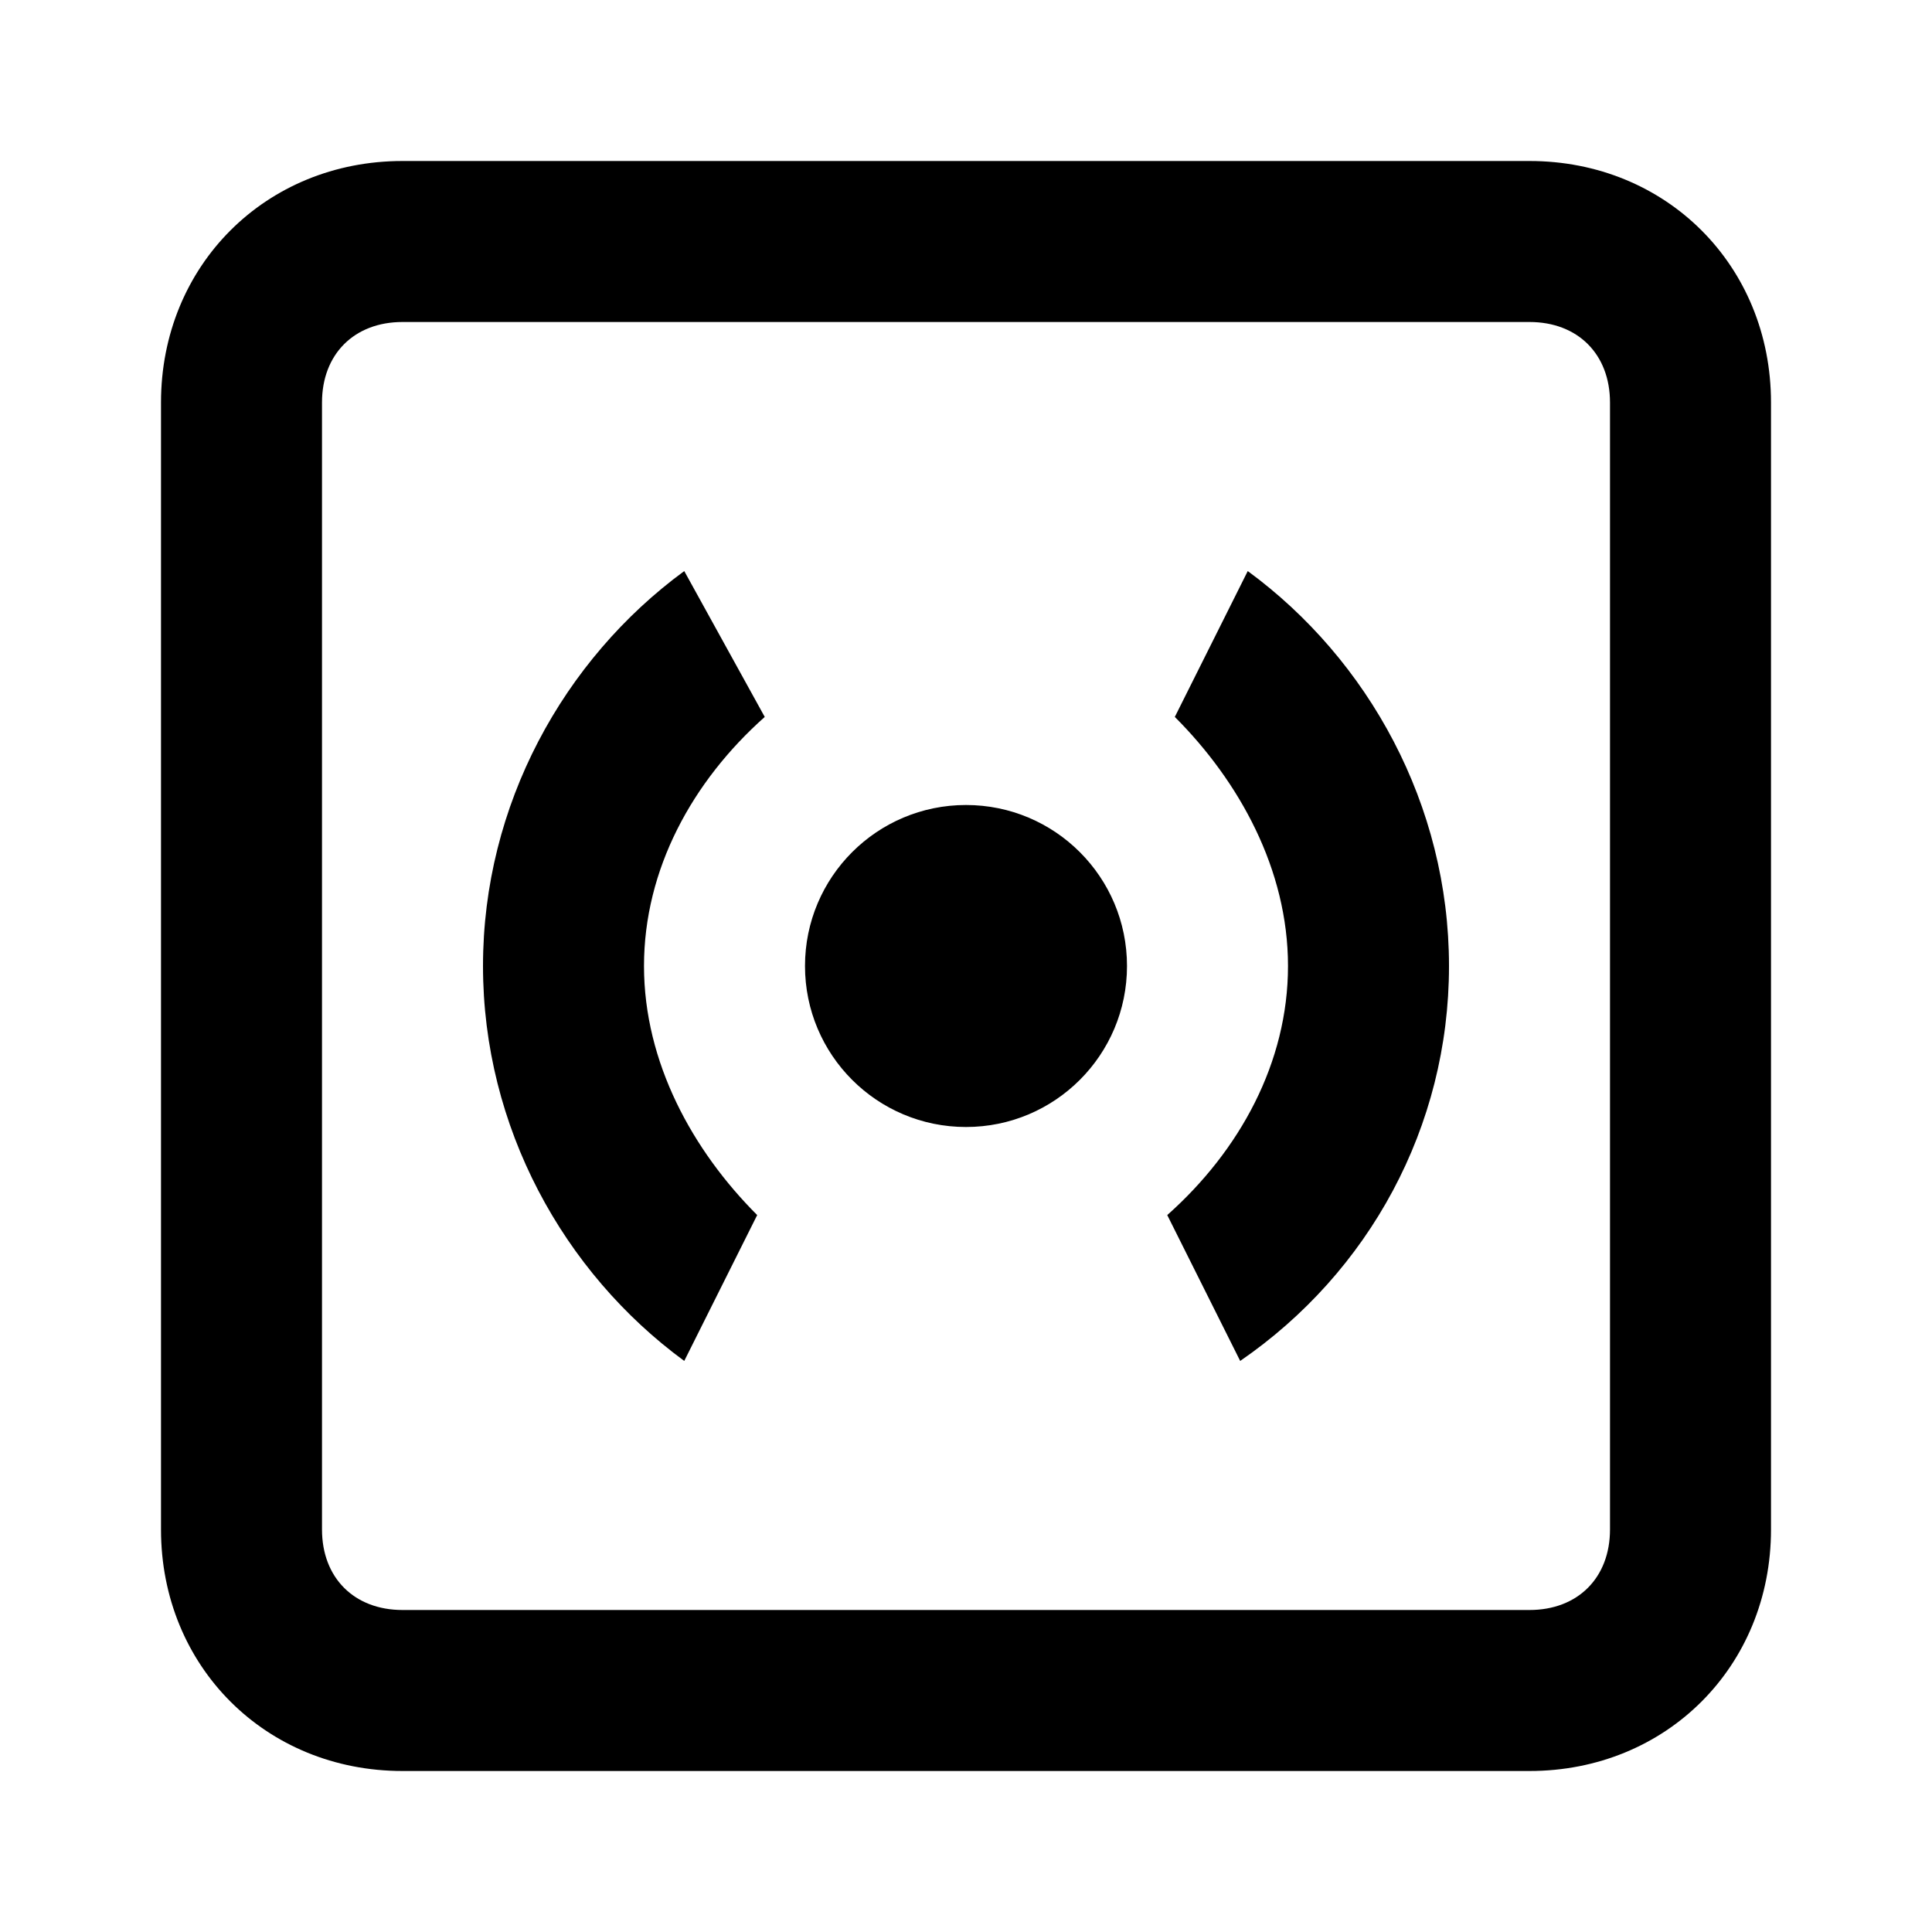 <?xml version="1.0"?>
<svg xmlns="http://www.w3.org/2000/svg" viewBox="0 0 24 24">
    <path d="M 5 2 C 3.3 2 2 3.3 2 5 L 2 19 C 2 20.7 3.3 22 5 22 L 19 22 C 20.7 22 22 20.7 22 19 L 22 5 C 22 3.3 20.7 2 19 2 L 5 2 z M 5 4 L 19 4 C 19.6 4 20 4.4 20 5 L 20 19 C 20 19.6 19.6 20 19 20 L 5 20 C 4.4 20 4 19.6 4 19 L 4 5 C 4 4.4 4.4 4 5 4 z M 8.5 7.094 C 7 8.194 6 10 6 12 C 6 14 7 15.806 8.5 16.906 L 9.406 15.094 C 8.606 14.294 8 13.2 8 12 C 8 10.8 8.6 9.706 9.5 8.906 L 8.5 7.094 z M 15.5 7.094 L 14.594 8.906 C 15.394 9.706 16 10.8 16 12 C 16 13.2 15.4 14.294 14.5 15.094 L 15.406 16.906 C 17.006 15.806 18 14 18 12 C 18 10 17 8.194 15.5 7.094 z M 12 10 C 10.895 10 10 10.895 10 12 C 10 13.105 10.895 14 12 14 C 13.105 14 14 13.105 14 12 C 14 10.895 13.105 10 12 10 z"/>
</svg>
